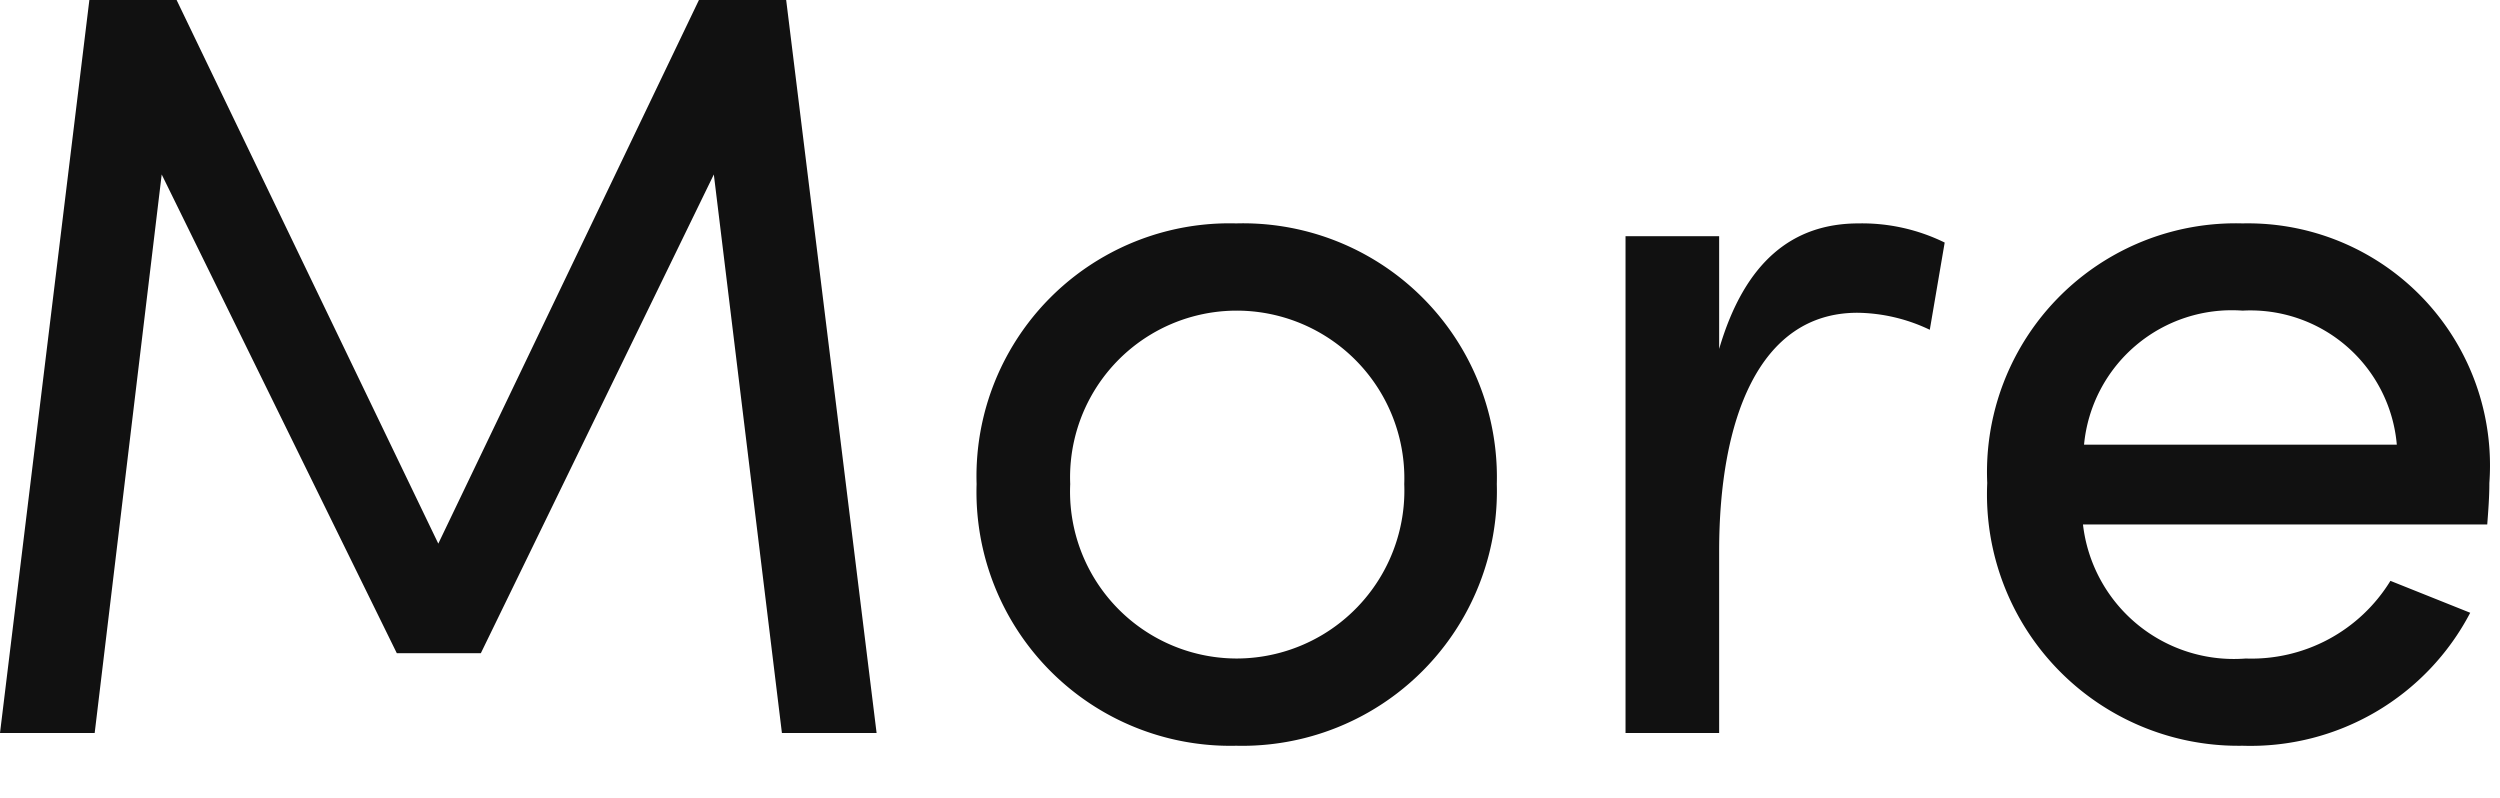 <svg xmlns="http://www.w3.org/2000/svg" width="47" height="15" viewBox="0 0 47 15">
  <path d="M-8.48-13.78h-1.64l-4.9,10.22-4.92-10.22h-1.64L-23.26,0h1.78l1.26-10.5,4.42,9h1.58l4.38-9L-8.56,0h1.78ZM-.02.24a4.788,4.788,0,0,0,4.9-4.92,4.772,4.772,0,0,0-4.9-4.9A4.755,4.755,0,0,0-4.9-4.68,4.772,4.772,0,0,0-.02.24Zm0-1.64A3.138,3.138,0,0,1-3.14-4.68,3.133,3.133,0,0,1-.02-7.94,3.153,3.153,0,0,1,3.14-4.68,3.158,3.158,0,0,1-.02-1.4Zm11.7-8.18c-1.24,0-2.14.72-2.62,2.36V-9.34H7.3V0H9.06V-3.42c0-2.46.74-4.48,2.6-4.48a3.233,3.233,0,0,1,1.36.32l.28-1.64A3.527,3.527,0,0,0,11.68-9.58ZM23.54-4.7A4.551,4.551,0,0,0,18.9-9.58,4.675,4.675,0,0,0,14.1-4.7,4.725,4.725,0,0,0,18.9.24a4.66,4.66,0,0,0,4.28-2.5l-1.5-.6A3.064,3.064,0,0,1,18.96-1.4,2.855,2.855,0,0,1,15.9-3.92h7.6C23.52-4.18,23.54-4.44,23.54-4.7Zm-7.62-.72A2.79,2.79,0,0,1,18.9-7.94a2.761,2.761,0,0,1,2.9,2.52Z" transform="translate(23.26 13.78)" fill="#111"/>
</svg>
